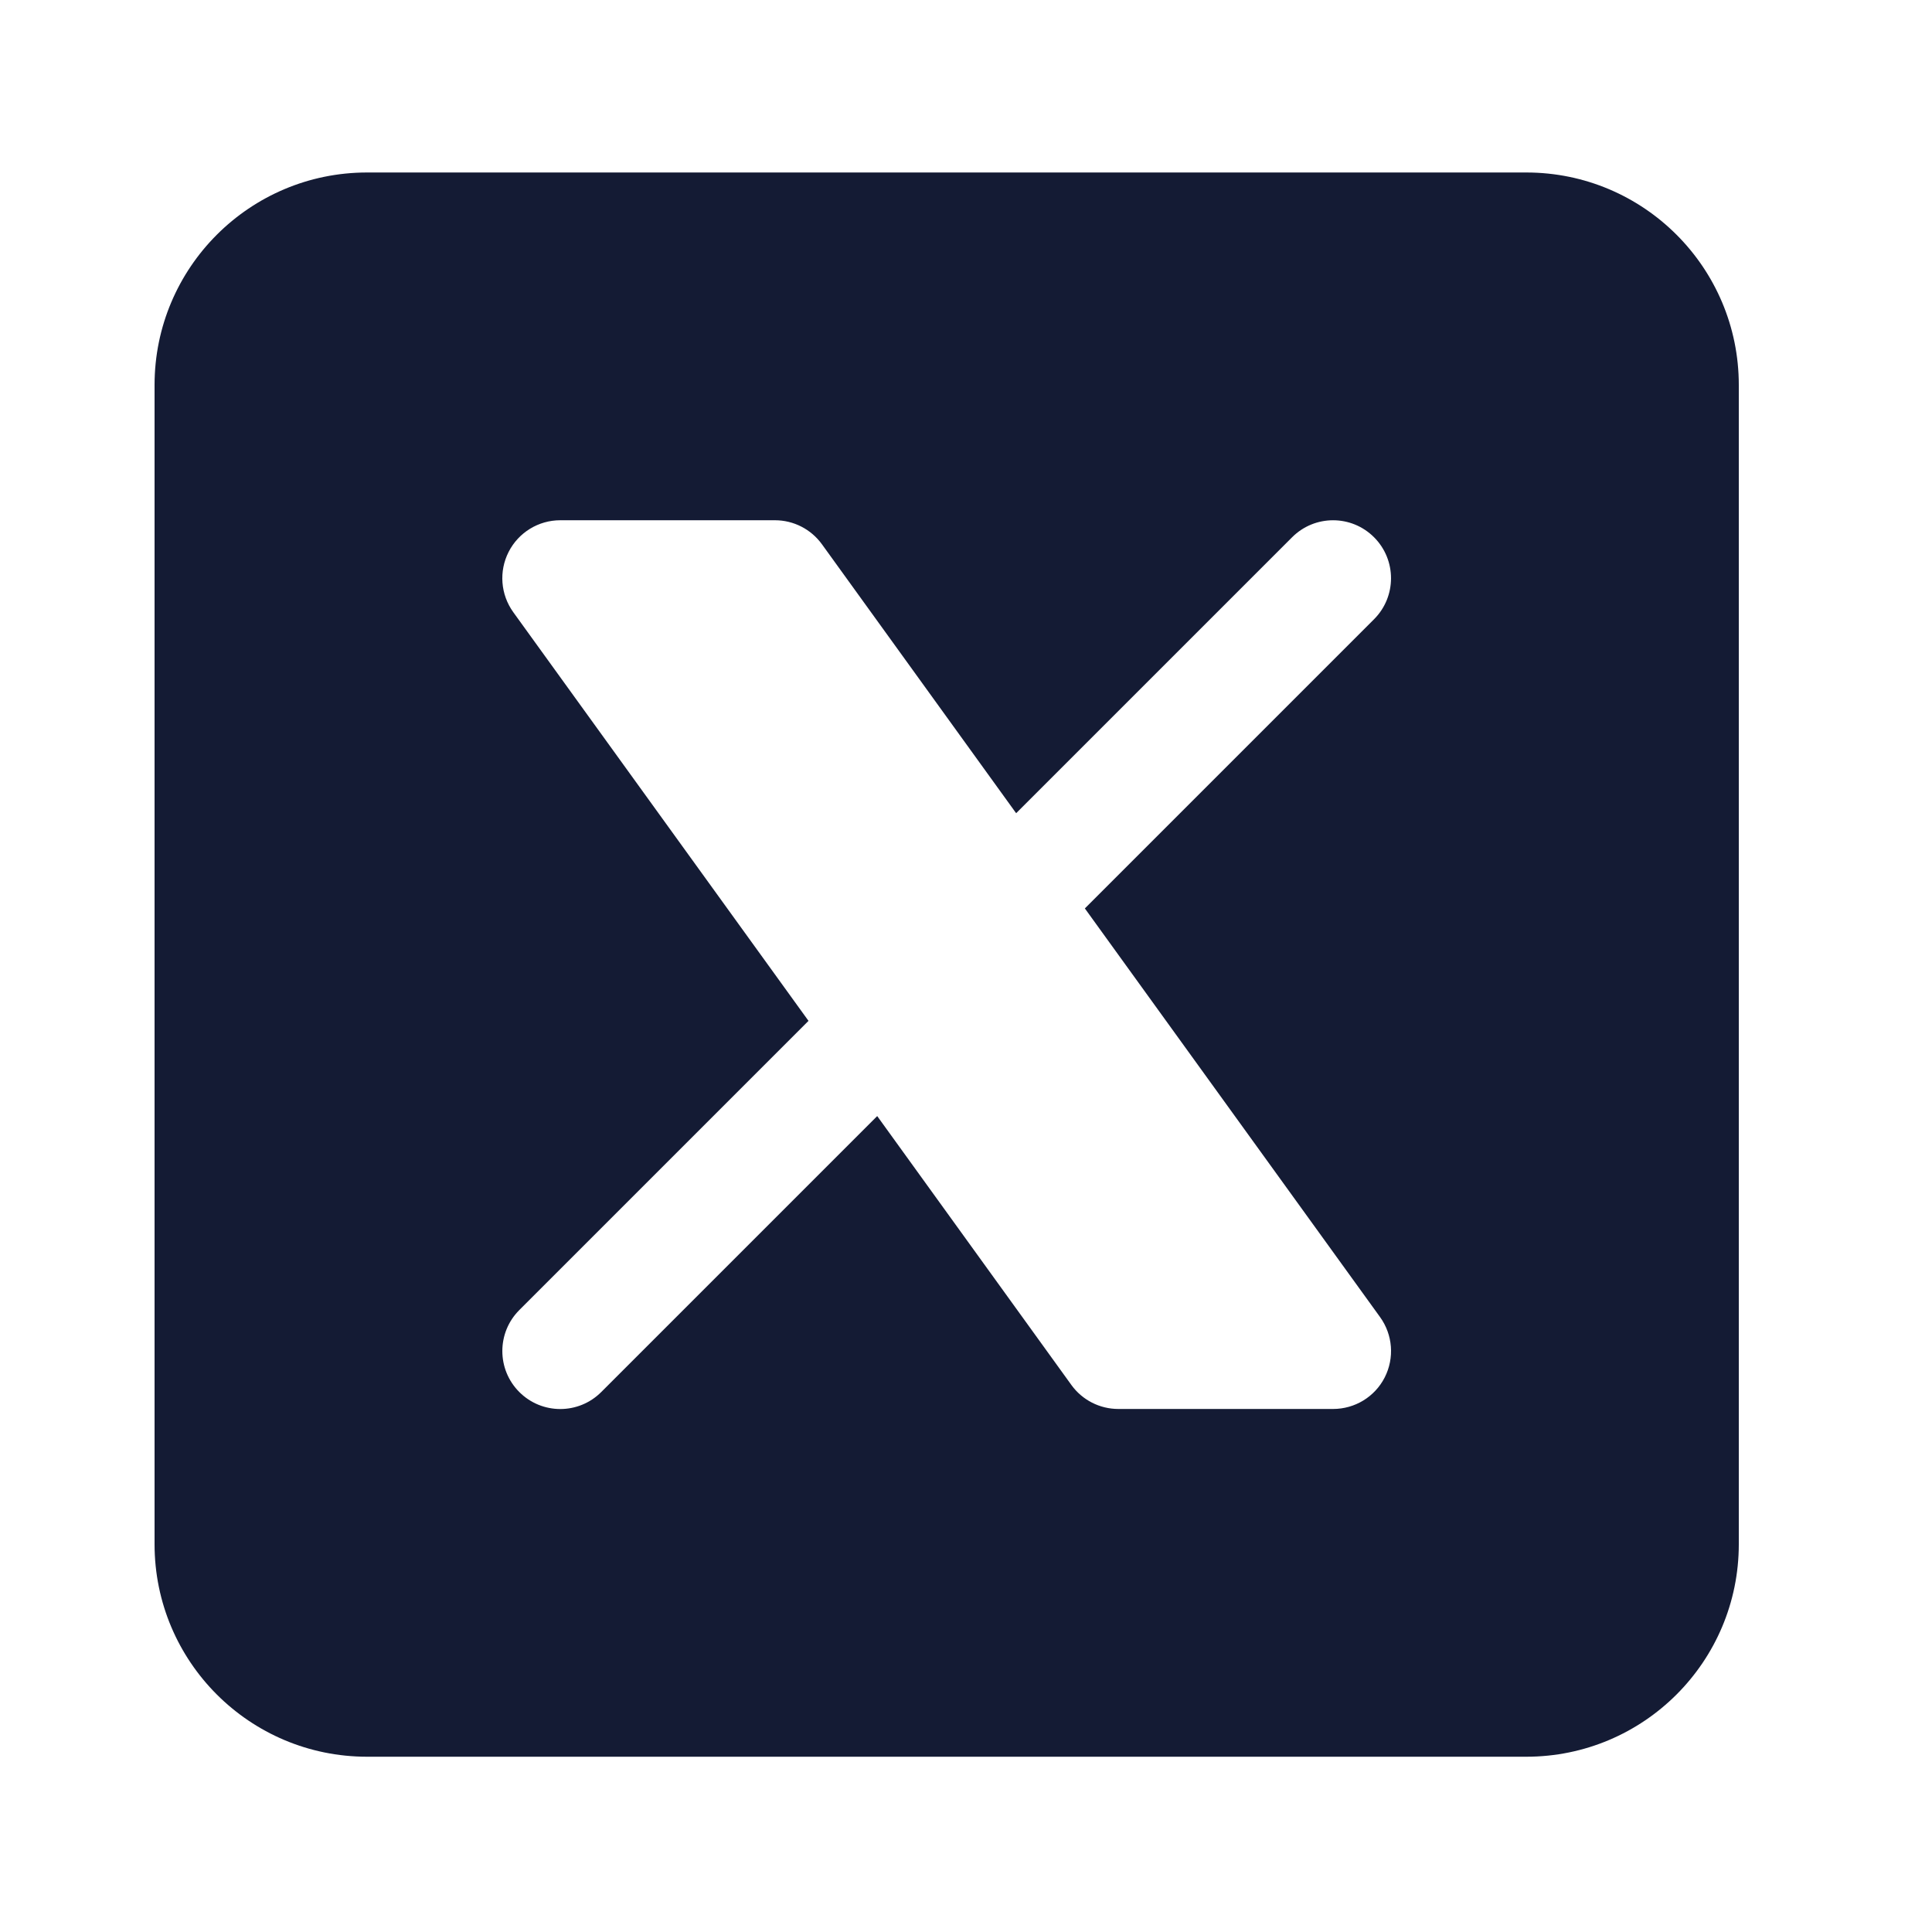 <svg width="25" height="25" viewBox="0 0 25 25" fill="none" xmlns="http://www.w3.org/2000/svg">
<path fill-rule="evenodd" clip-rule="evenodd" d="M4.75 2.232C3.231 2.232 2 3.464 2 4.982V19.982C2 21.501 3.231 22.732 4.75 22.732H19.75C21.269 22.732 22.5 21.501 22.5 19.982V4.982C22.5 3.464 21.269 2.232 19.75 2.232H4.75ZM7.25 6.732C6.968 6.732 6.71 6.89 6.582 7.141C6.454 7.392 6.477 7.693 6.642 7.922L10.462 13.21L6.72 16.952C6.427 17.245 6.427 17.72 6.72 18.013C7.013 18.306 7.487 18.306 7.78 18.013L11.351 14.442L13.864 17.922C14.005 18.117 14.231 18.232 14.472 18.232H17.25C17.532 18.232 17.79 18.075 17.918 17.824C18.046 17.573 18.023 17.272 17.858 17.043L14.038 11.755L17.78 8.013C18.073 7.72 18.073 7.245 17.78 6.952C17.487 6.659 17.013 6.659 16.72 6.952L13.149 10.523L10.636 7.043C10.495 6.848 10.269 6.732 10.028 6.732H7.25Z" fill="#141B34"/>
</svg>
